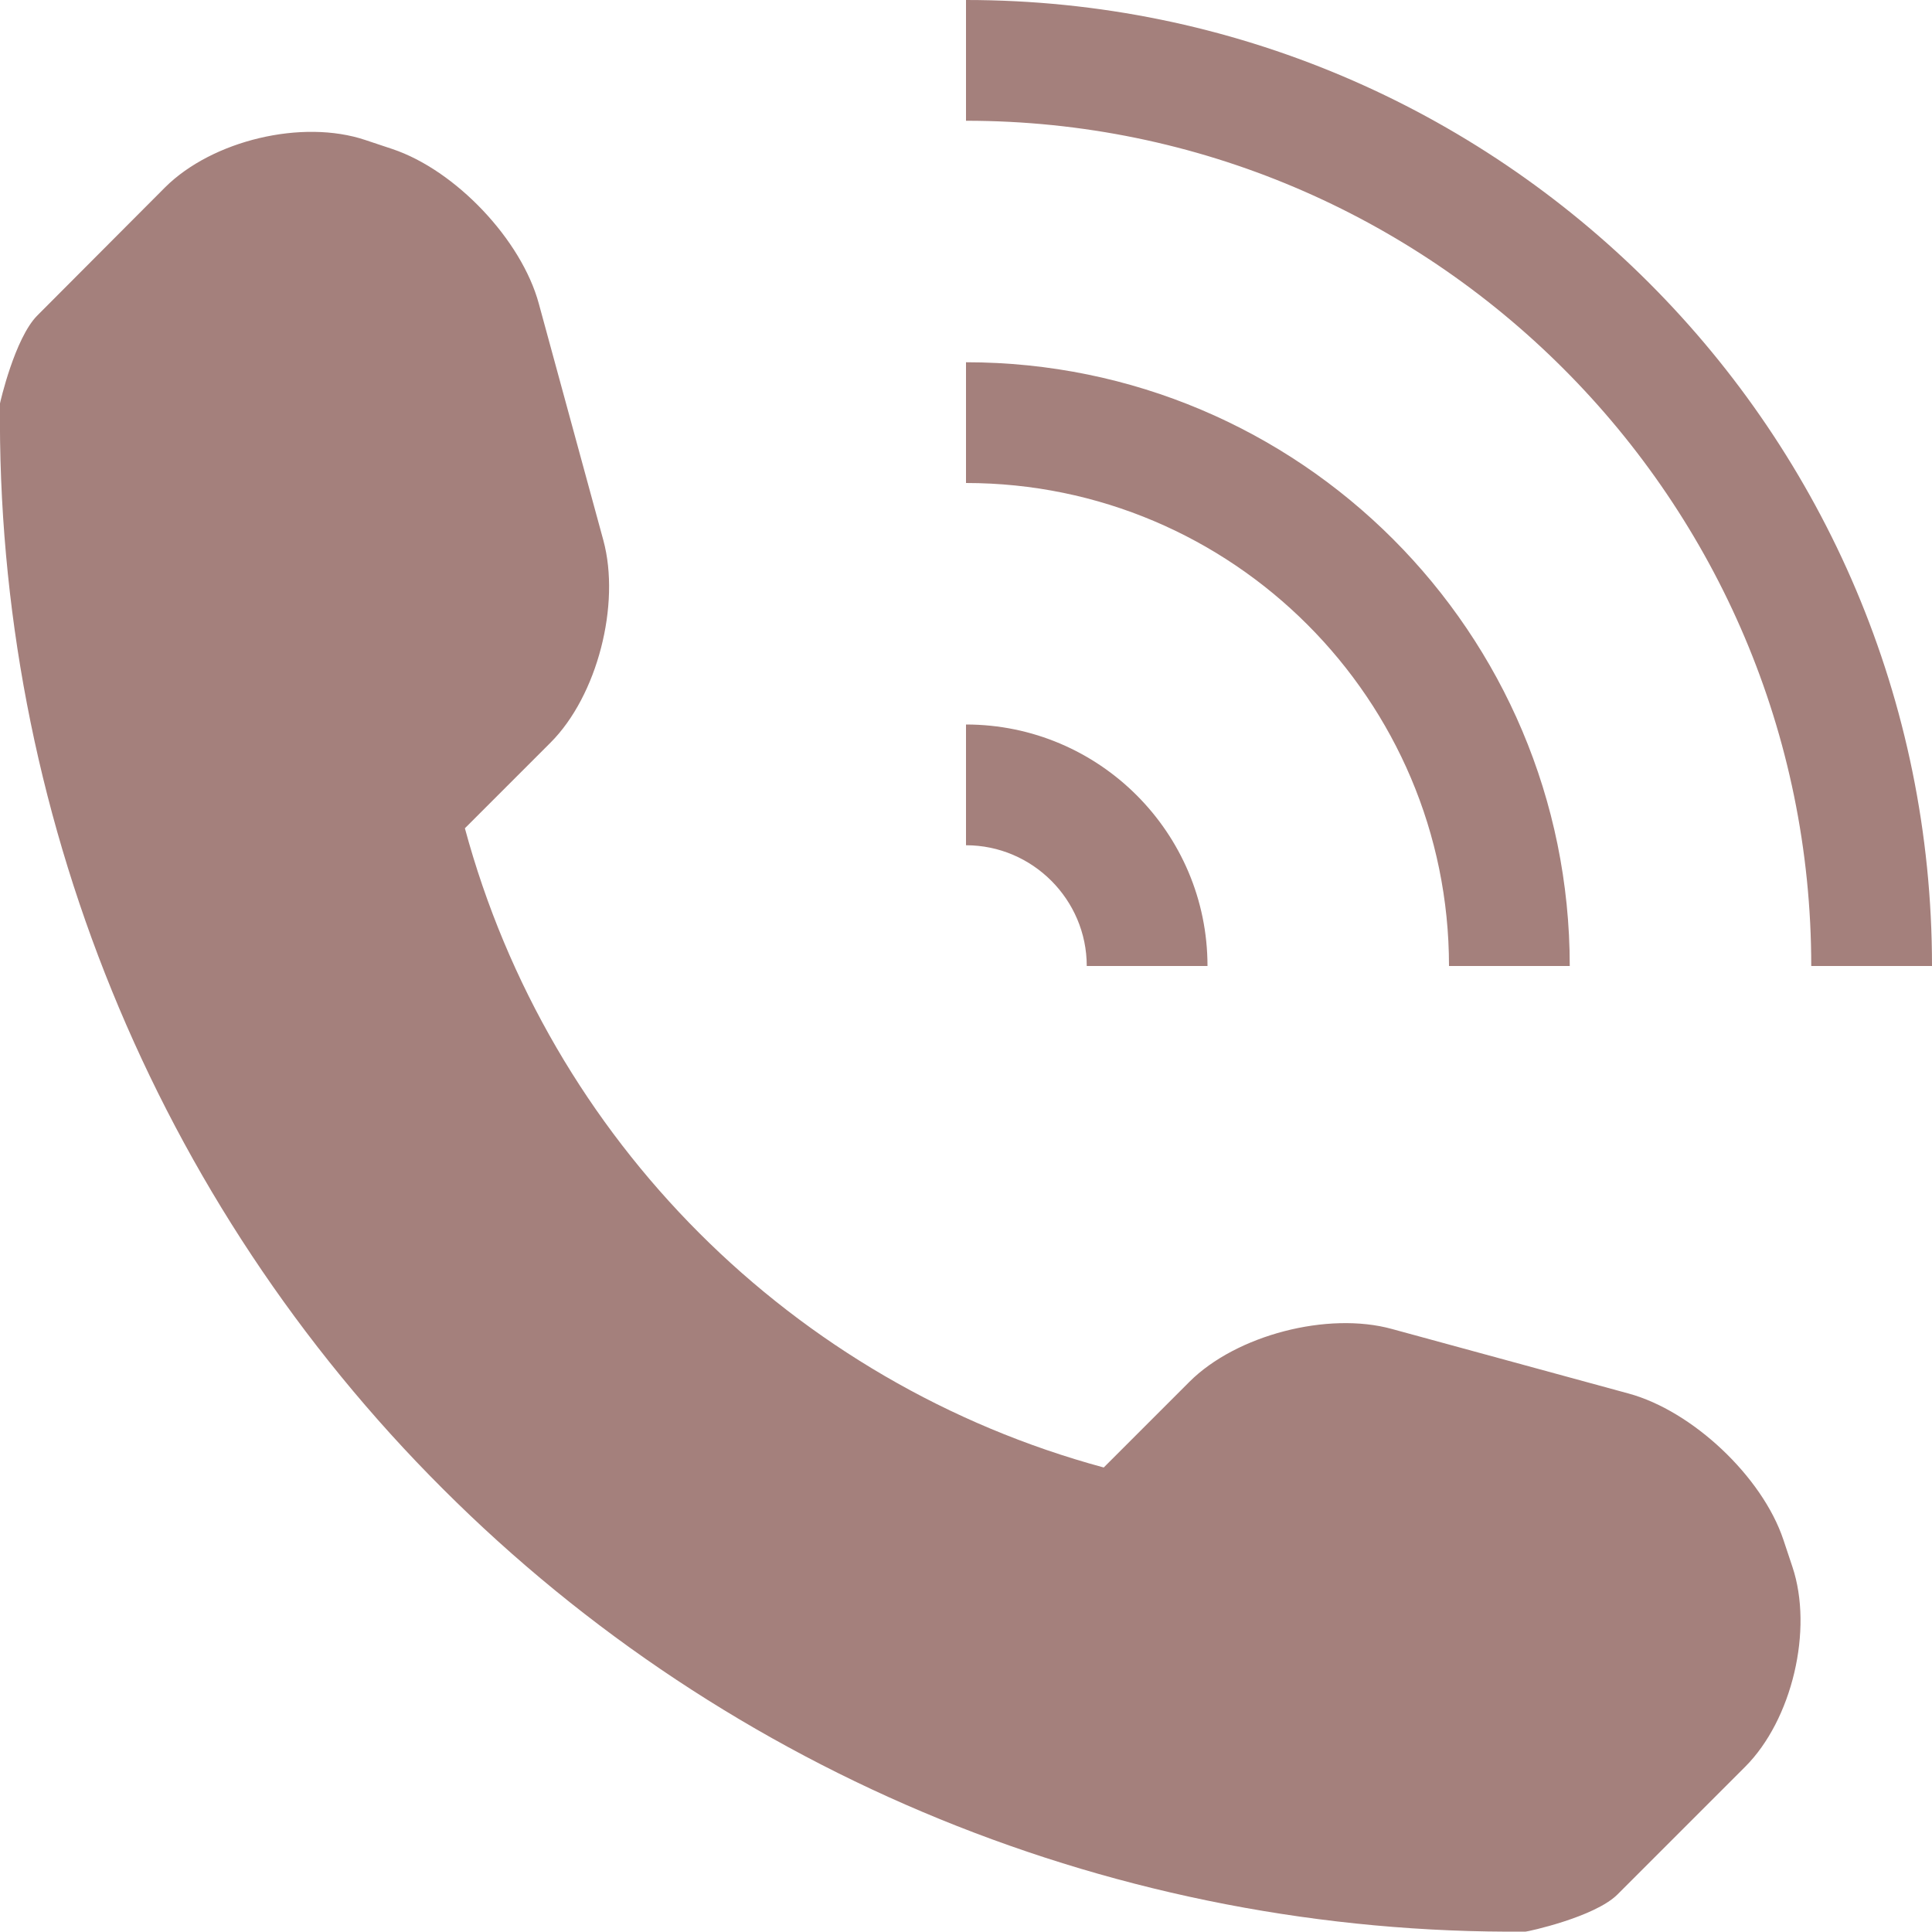 <?xml version="1.0" encoding="UTF-8"?> <!-- Generator: Adobe Illustrator 23.0.0, SVG Export Plug-In . SVG Version: 6.00 Build 0) --> <svg xmlns="http://www.w3.org/2000/svg" xmlns:xlink="http://www.w3.org/1999/xlink" version="1.1" id="Capa_1" x="0px" y="0px" viewBox="0 0 512 512" style="enable-background:new 0 0 512 512;" xml:space="preserve"> <style type="text/css"> .st0{fill:#A4807C;} </style> <g> <path class="st0" d="M462.5,468.2l-33.9,33.9c-6.1,6-23.8,9.8-24.3,9.8c-107.4,0.9-210.9-41.3-286.9-117.3 C41.1,318.5-1.1,214.6,0,106.9c0-0.1,3.9-17.3,9.9-23.3l33.9-34c12.5-12.4,36.3-18.1,53-12.5l7.2,2.4c16.7,5.6,34.2,24,38.8,41 l17.1,62.7c4.6,17-1.6,41.2-14,53.6l-22.7,22.7c22.3,82.5,86.9,147.1,169.3,169.4l22.7-22.7c12.4-12.4,36.7-18.7,53.7-14l62.7,17.1 c16.9,4.6,35.4,22,41,38.7l2.4,7.2C480.6,431.9,474.9,455.8,462.5,468.2z M288,256h32c0-35.3-28.7-64-64-64v32 C273.6,224,288,238.4,288,256z M416,256c0-88.4-71.6-160-160-160v32c70.6,0,128,57.4,128,128H416z M256,0v32 c123.5,0,224,100.5,224,224h32C512,114.6,397.4,0,256,0z"></path> </g> </svg> 